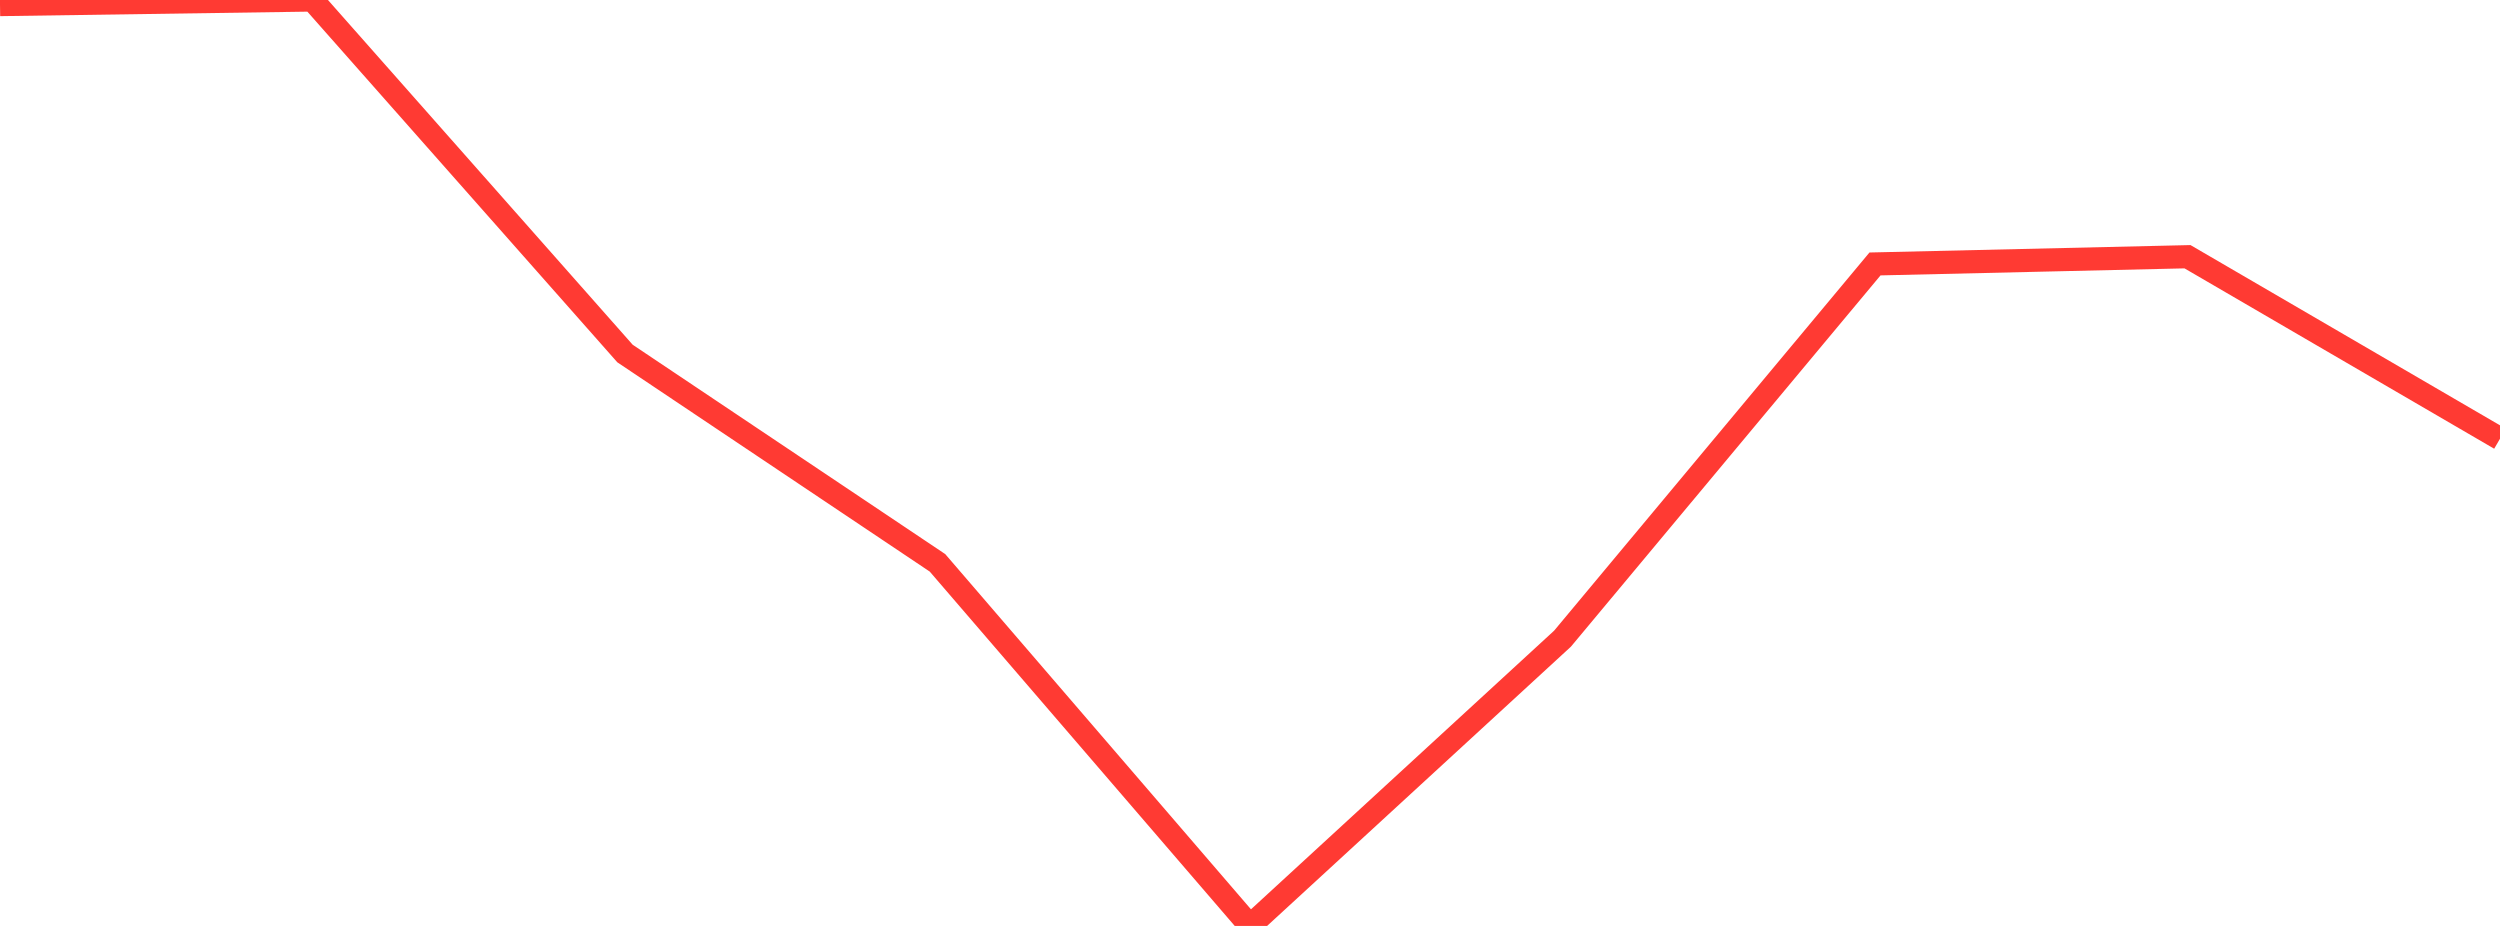 <?xml version="1.0" standalone="no"?>
<!DOCTYPE svg PUBLIC "-//W3C//DTD SVG 1.1//EN" "http://www.w3.org/Graphics/SVG/1.1/DTD/svg11.dtd">

<svg width="135" height="50" viewBox="0 0 135 50" preserveAspectRatio="none" 
  xmlns="http://www.w3.org/2000/svg"
  xmlns:xlink="http://www.w3.org/1999/xlink">


<polyline points="0.0, 0.247 16.875, 0.0 33.75, 19.09 50.625, 30.394 67.5, 50.0 84.375, 34.489 101.25, 14.253 118.125, 13.863 135.0, 23.691" fill="none" stroke="#ff3a33" stroke-width="1.25"/>

</svg>